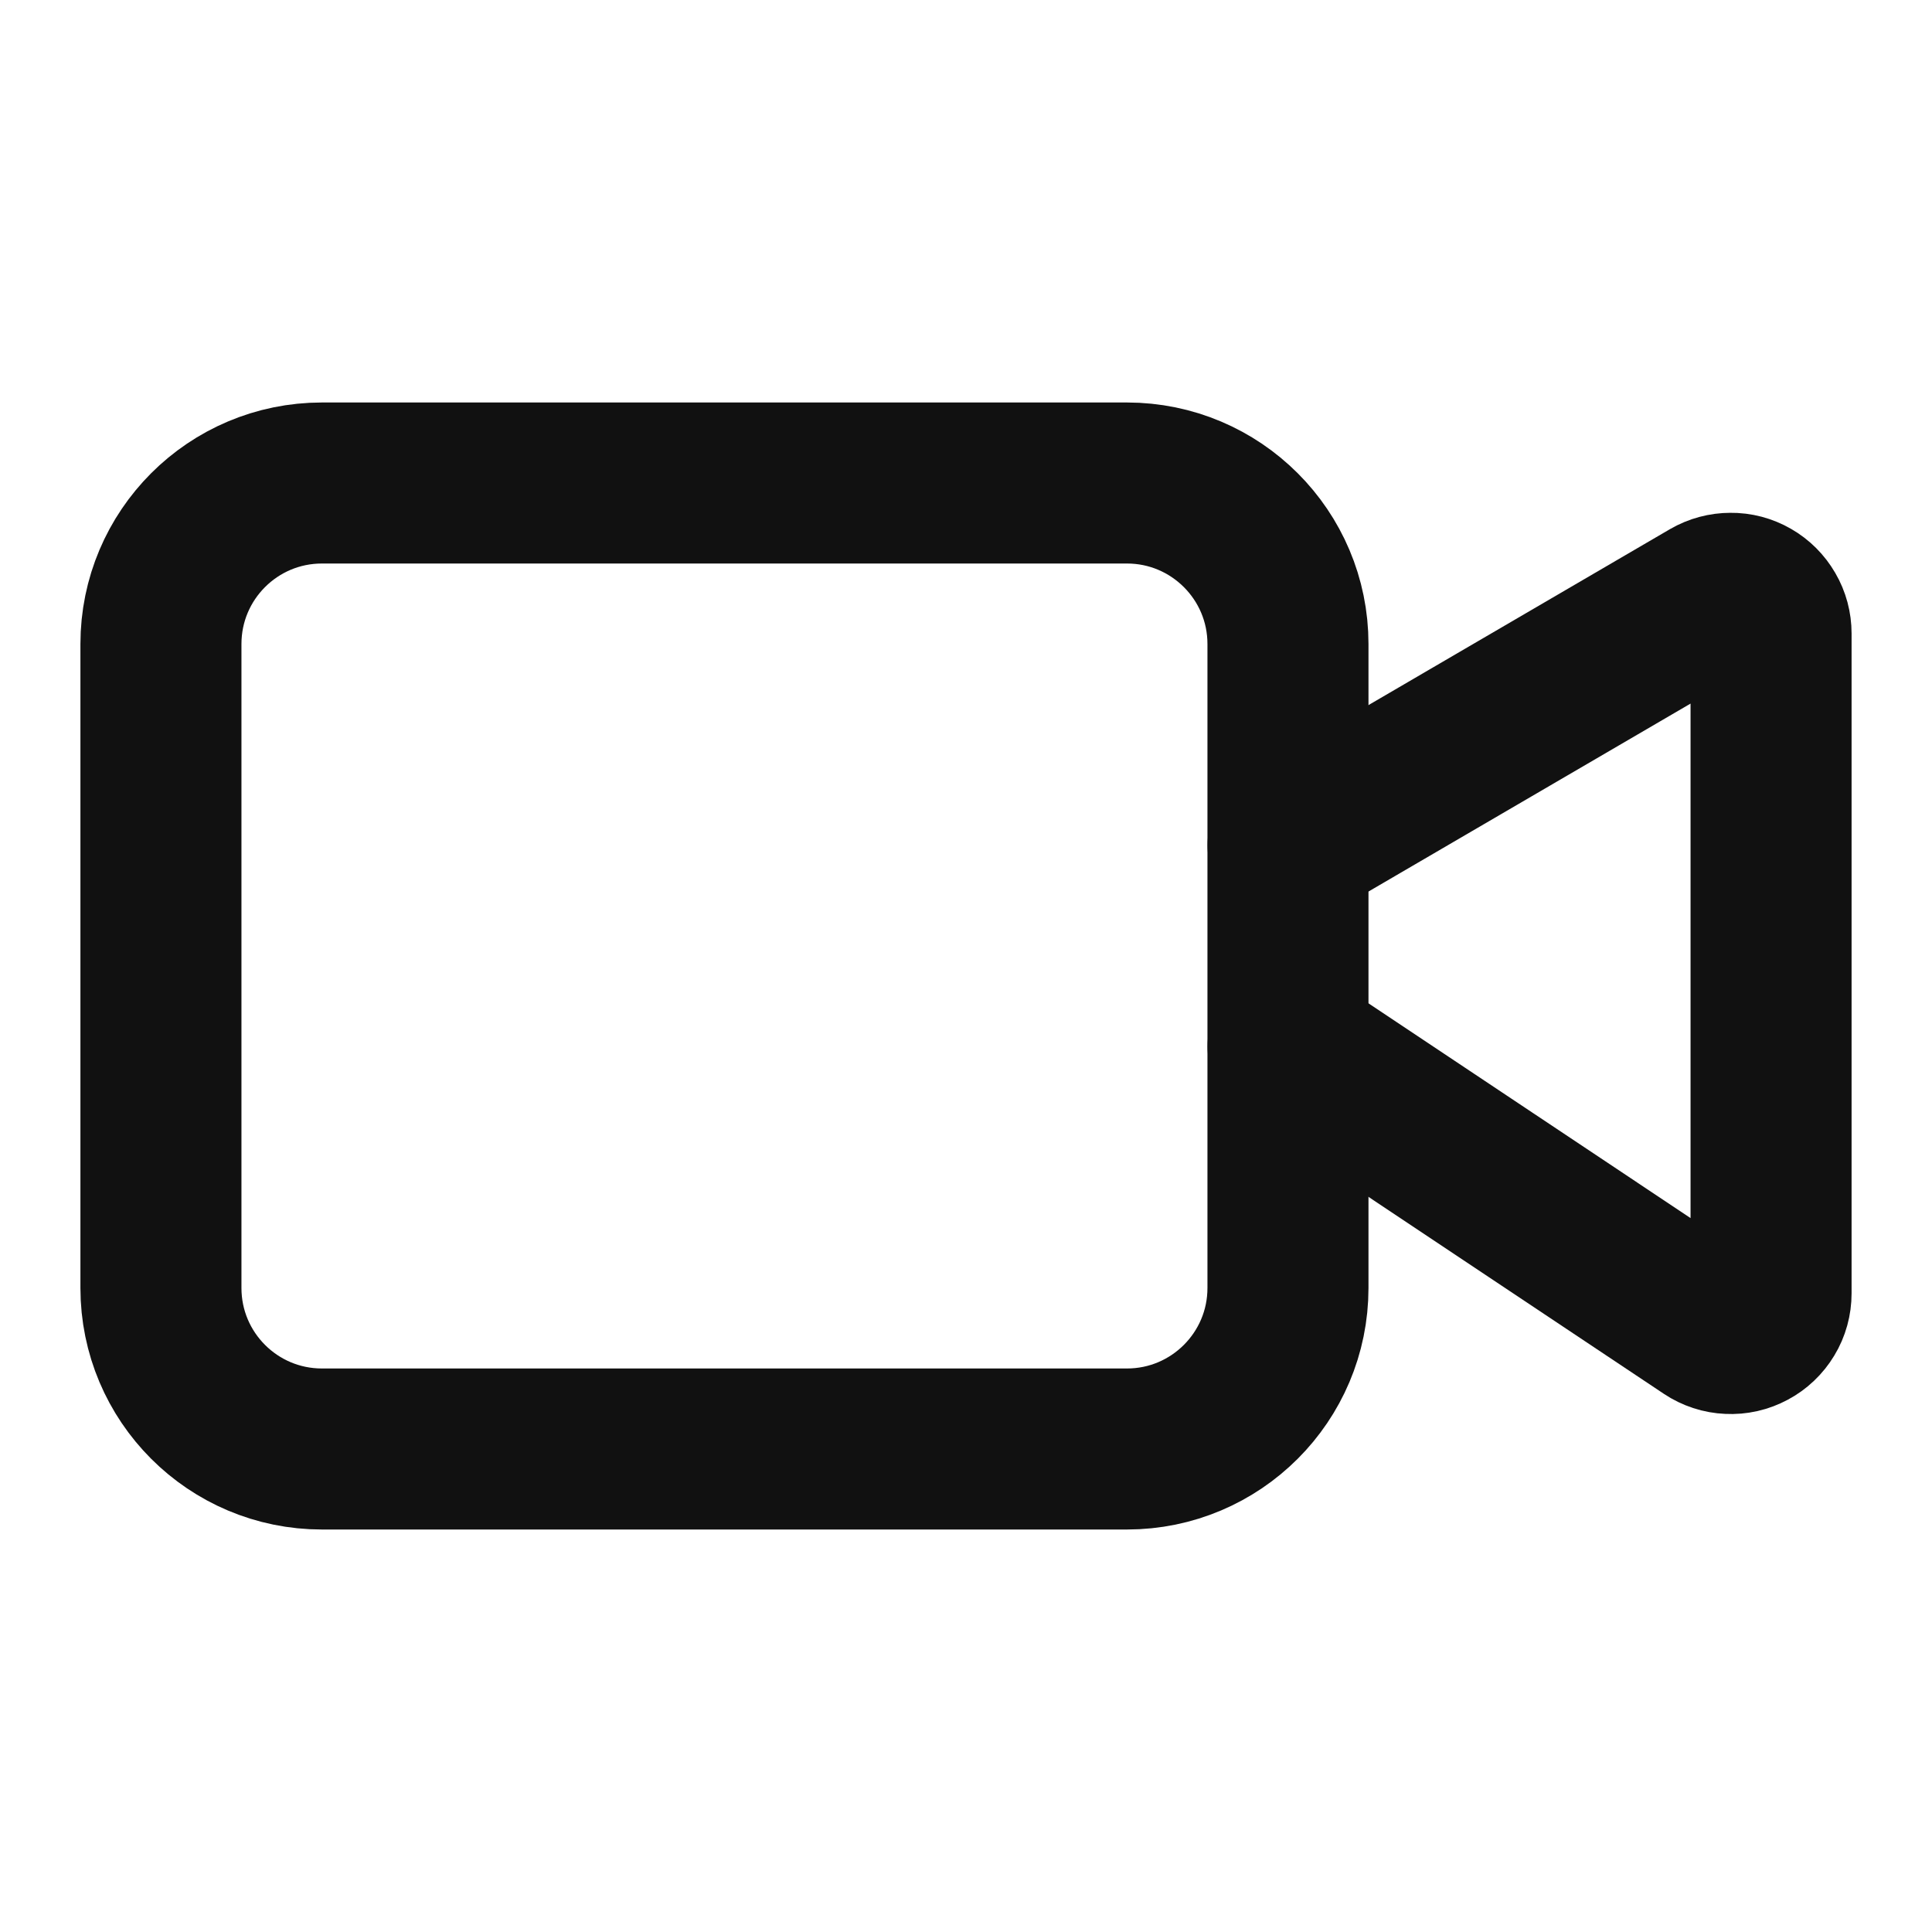 <svg width="20" height="20" viewBox="0 0 20 20" fill="none" xmlns="http://www.w3.org/2000/svg">
<path d="M13.334 10.833L17.686 13.735C17.749 13.777 17.822 13.801 17.897 13.804C17.973 13.808 18.047 13.791 18.114 13.755C18.18 13.72 18.236 13.667 18.275 13.602C18.314 13.538 18.334 13.464 18.334 13.388V6.558C18.334 6.485 18.315 6.413 18.278 6.35C18.241 6.286 18.188 6.233 18.125 6.197C18.061 6.16 17.989 6.141 17.916 6.142C17.843 6.142 17.771 6.161 17.707 6.198L13.334 8.75" stroke="#111111" stroke-width="1.667" stroke-linecap="round" stroke-linejoin="round"/>
<path d="M11.666 5H3.333C2.412 5 1.666 5.746 1.666 6.667V13.333C1.666 14.254 2.412 15 3.333 15H11.666C12.586 15 13.333 14.254 13.333 13.333V6.667C13.333 5.746 12.586 5 11.666 5Z" stroke="#111111" stroke-width="1.667" stroke-linecap="round" stroke-linejoin="round"/>
</svg>
